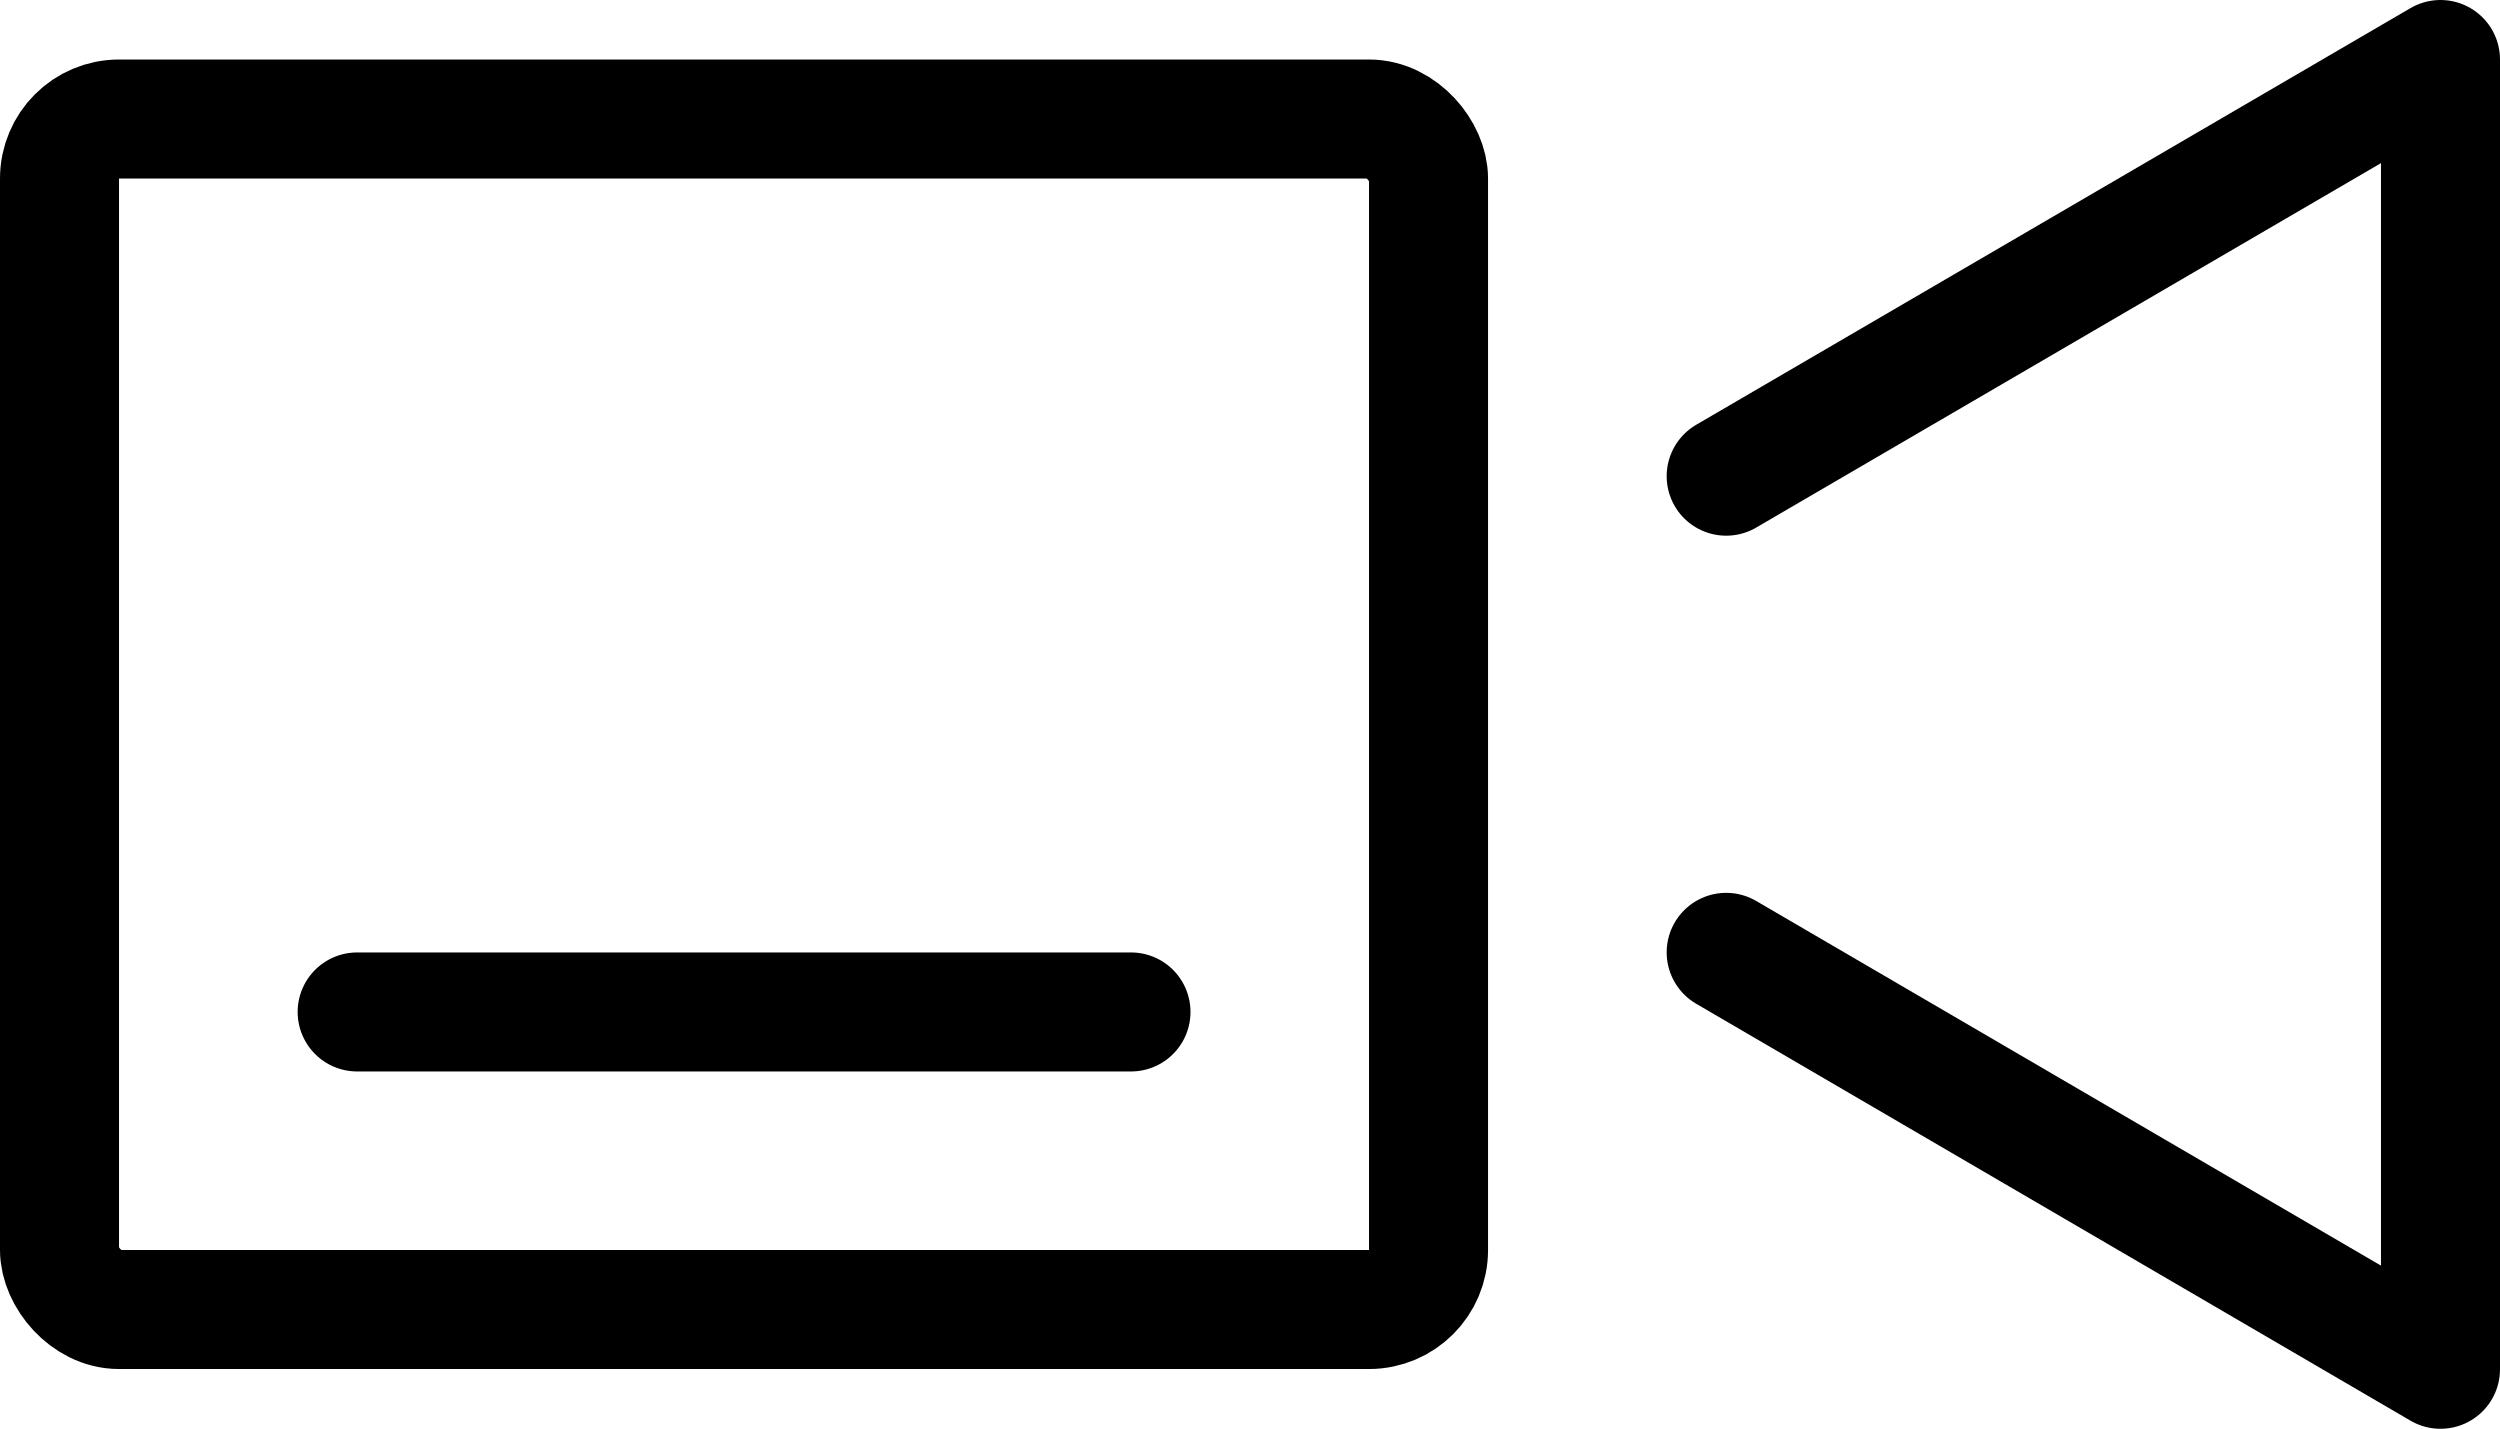<svg xmlns="http://www.w3.org/2000/svg" xmlns:xlink="http://www.w3.org/1999/xlink" width="30.54" height="17.452" viewBox="0 0 30.54 17.452"><defs><clipPath id="a"><rect width="30.54" height="17.452" fill="none"/></clipPath></defs><g transform="translate(15.27 8.726)"><g transform="translate(-15.27 -8.726)" clip-path="url(#a)"><rect width="16.724" height="14.543" rx="0.727" transform="translate(0.727 1.454)" fill="none" stroke="#000" stroke-linecap="round" stroke-linejoin="round" stroke-width="1.454"/><path d="M29,6.09,37.726,1V17L29,11.907" transform="translate(-7.913 -0.273)" fill="none" stroke="#000" stroke-linecap="round" stroke-linejoin="round" stroke-width="1.454"/><line x2="9.453" transform="translate(4.363 12.362)" fill="none" stroke="#000" stroke-linecap="round" stroke-linejoin="round" stroke-width="1.454"/></g></g></svg>